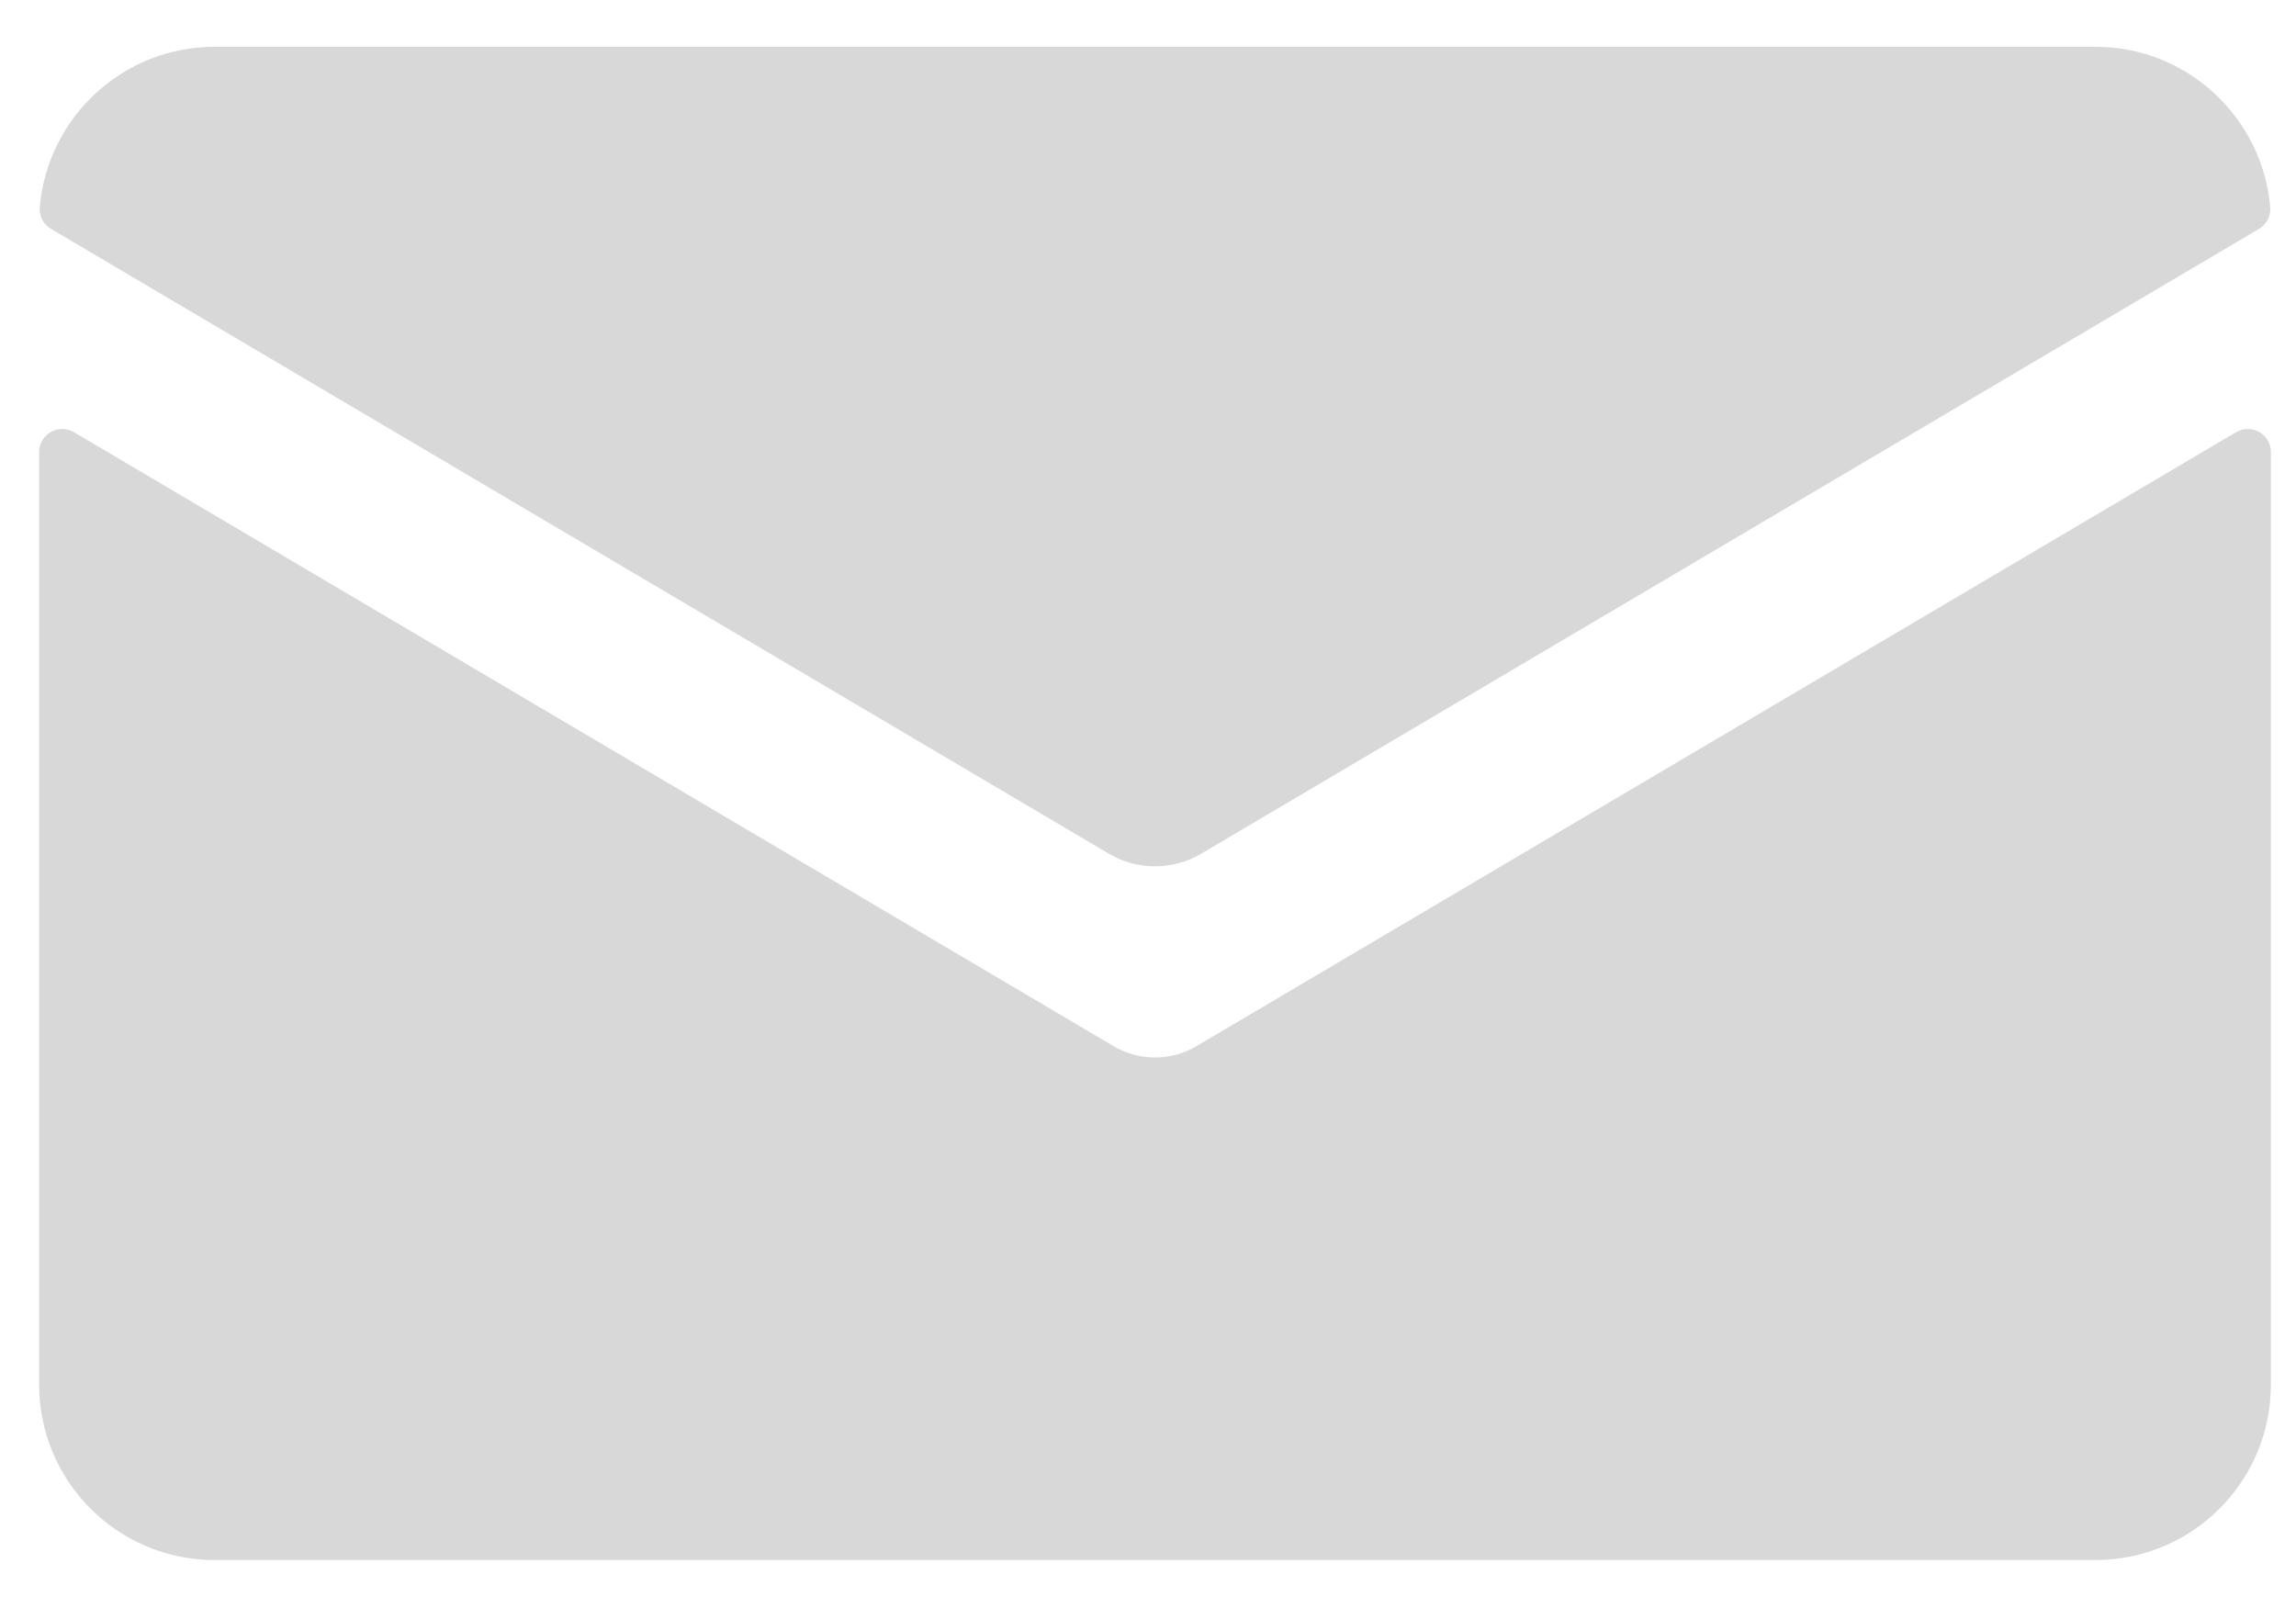 <svg 
 xmlns="http://www.w3.org/2000/svg"
 xmlns:xlink="http://www.w3.org/1999/xlink"
 width="46px" height="32px">
<path fill-rule="evenodd"  fill="rgb(216, 216, 216)"
 d="M41.982,31.257 L4.299,31.257 C2.358,31.257 0.784,29.683 0.784,27.742 L0.784,9.059 C0.784,8.700 1.174,8.477 1.483,8.660 L22.309,20.960 C22.565,21.112 22.853,21.188 23.140,21.188 C23.428,21.188 23.716,21.112 23.972,20.960 L44.798,8.660 C45.107,8.477 45.497,8.700 45.497,9.059 L45.497,27.742 C45.497,29.683 43.923,31.257 41.982,31.257 ZM24.065,17.105 C23.495,17.442 22.786,17.442 22.216,17.105 L1.024,4.587 C0.873,4.498 0.782,4.330 0.796,4.156 C0.948,2.356 2.461,0.937 4.299,0.937 L41.982,0.937 C43.820,0.937 45.333,2.356 45.484,4.156 C45.499,4.330 45.408,4.498 45.257,4.587 L24.065,17.105 Z"/>
</svg>
